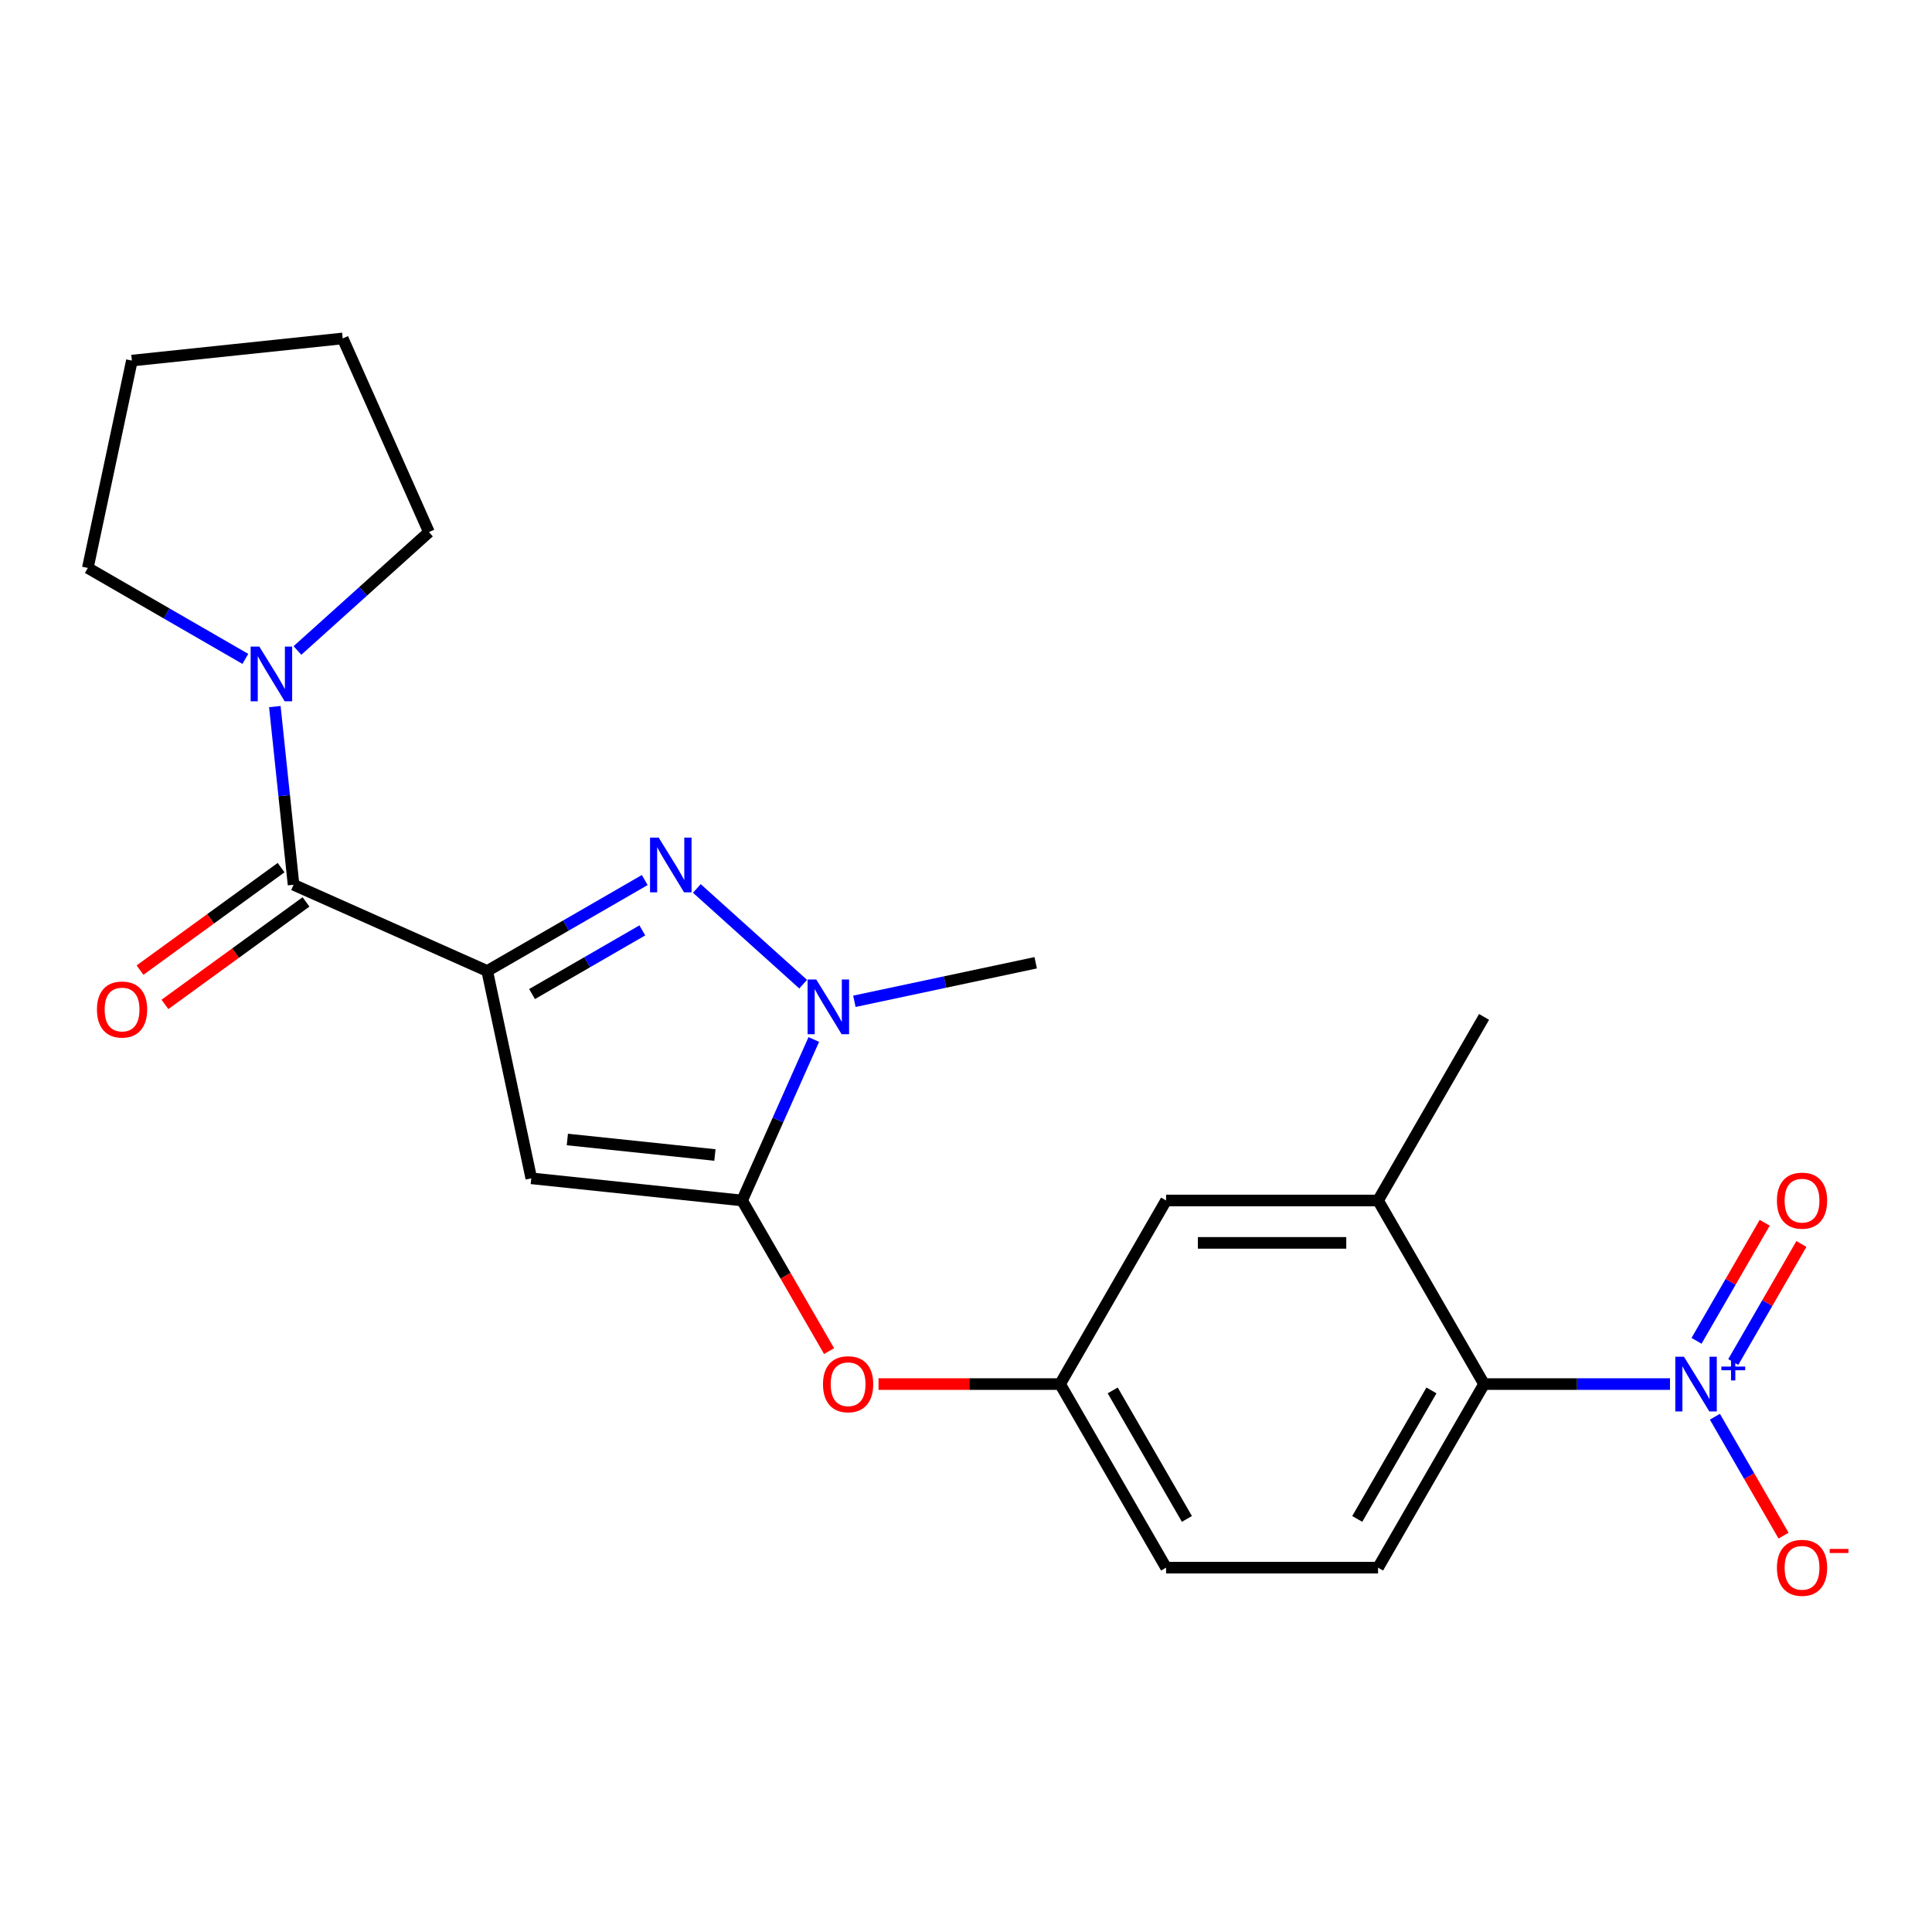 <?xml version='1.0' encoding='iso-8859-1'?>
<svg version='1.1' baseProfile='full'
              xmlns='http://www.w3.org/2000/svg'
                      xmlns:rdkit='http://www.rdkit.org/xml'
                      xmlns:xlink='http://www.w3.org/1999/xlink'
                  xml:space='preserve'
width='1000px' height='1000px' viewBox='0 0 1000 1000'>
<!-- END OF HEADER -->
<rect style='opacity:1.0;fill:#FFFFFF;stroke:none' width='1000' height='1000' x='0' y='0'> </rect>
<path class='bond-0' d='M 252.183,502.578 L 292.953,479.039' style='fill:none;fill-rule:evenodd;stroke:#000000;stroke-width:6px;stroke-linecap:butt;stroke-linejoin:miter;stroke-opacity:1' />
<path class='bond-0' d='M 292.953,479.039 L 333.723,455.501' style='fill:none;fill-rule:evenodd;stroke:#0000FF;stroke-width:6px;stroke-linecap:butt;stroke-linejoin:miter;stroke-opacity:1' />
<path class='bond-0' d='M 275.386,514.521 L 303.925,498.044' style='fill:none;fill-rule:evenodd;stroke:#000000;stroke-width:6px;stroke-linecap:butt;stroke-linejoin:miter;stroke-opacity:1' />
<path class='bond-0' d='M 303.925,498.044 L 332.464,481.567' style='fill:none;fill-rule:evenodd;stroke:#0000FF;stroke-width:6px;stroke-linecap:butt;stroke-linejoin:miter;stroke-opacity:1' />
<path class='bond-1' d='M 252.183,502.578 L 274.996,609.903' style='fill:none;fill-rule:evenodd;stroke:#000000;stroke-width:6px;stroke-linecap:butt;stroke-linejoin:miter;stroke-opacity:1' />
<path class='bond-5' d='M 252.183,502.578 L 151.946,457.949' style='fill:none;fill-rule:evenodd;stroke:#000000;stroke-width:6px;stroke-linecap:butt;stroke-linejoin:miter;stroke-opacity:1' />
<path class='bond-3' d='M 360.689,459.856 L 415.716,509.403' style='fill:none;fill-rule:evenodd;stroke:#0000FF;stroke-width:6px;stroke-linecap:butt;stroke-linejoin:miter;stroke-opacity:1' />
<path class='bond-2' d='M 274.996,609.903 L 384.118,621.372' style='fill:none;fill-rule:evenodd;stroke:#000000;stroke-width:6px;stroke-linecap:butt;stroke-linejoin:miter;stroke-opacity:1' />
<path class='bond-2' d='M 293.658,589.799 L 370.043,597.827' style='fill:none;fill-rule:evenodd;stroke:#000000;stroke-width:6px;stroke-linecap:butt;stroke-linejoin:miter;stroke-opacity:1' />
<path class='bond-8' d='M 384.118,621.372 L 406.623,660.352' style='fill:none;fill-rule:evenodd;stroke:#000000;stroke-width:6px;stroke-linecap:butt;stroke-linejoin:miter;stroke-opacity:1' />
<path class='bond-8' d='M 406.623,660.352 L 429.128,699.332' style='fill:none;fill-rule:evenodd;stroke:#FF0000;stroke-width:6px;stroke-linecap:butt;stroke-linejoin:miter;stroke-opacity:1' />
<path class='bond-23' d='M 384.118,621.372 L 402.669,579.705' style='fill:none;fill-rule:evenodd;stroke:#000000;stroke-width:6px;stroke-linecap:butt;stroke-linejoin:miter;stroke-opacity:1' />
<path class='bond-23' d='M 402.669,579.705 L 421.22,538.038' style='fill:none;fill-rule:evenodd;stroke:#0000FF;stroke-width:6px;stroke-linecap:butt;stroke-linejoin:miter;stroke-opacity:1' />
<path class='bond-17' d='M 442.229,518.269 L 489.15,508.296' style='fill:none;fill-rule:evenodd;stroke:#0000FF;stroke-width:6px;stroke-linecap:butt;stroke-linejoin:miter;stroke-opacity:1' />
<path class='bond-17' d='M 489.15,508.296 L 536.071,498.322' style='fill:none;fill-rule:evenodd;stroke:#000000;stroke-width:6px;stroke-linecap:butt;stroke-linejoin:miter;stroke-opacity:1' />
<path class='bond-4' d='M 864.387,716.395 L 816.267,716.395' style='fill:none;fill-rule:evenodd;stroke:#0000FF;stroke-width:6px;stroke-linecap:butt;stroke-linejoin:miter;stroke-opacity:1' />
<path class='bond-4' d='M 816.267,716.395 L 768.147,716.395' style='fill:none;fill-rule:evenodd;stroke:#000000;stroke-width:6px;stroke-linecap:butt;stroke-linejoin:miter;stroke-opacity:1' />
<path class='bond-10' d='M 887.629,733.298 L 905.396,764.07' style='fill:none;fill-rule:evenodd;stroke:#0000FF;stroke-width:6px;stroke-linecap:butt;stroke-linejoin:miter;stroke-opacity:1' />
<path class='bond-10' d='M 905.396,764.07 L 923.162,794.842' style='fill:none;fill-rule:evenodd;stroke:#FF0000;stroke-width:6px;stroke-linecap:butt;stroke-linejoin:miter;stroke-opacity:1' />
<path class='bond-12' d='M 897.131,704.978 L 914.771,674.425' style='fill:none;fill-rule:evenodd;stroke:#0000FF;stroke-width:6px;stroke-linecap:butt;stroke-linejoin:miter;stroke-opacity:1' />
<path class='bond-12' d='M 914.771,674.425 L 932.41,643.873' style='fill:none;fill-rule:evenodd;stroke:#FF0000;stroke-width:6px;stroke-linecap:butt;stroke-linejoin:miter;stroke-opacity:1' />
<path class='bond-12' d='M 878.127,694.005 L 895.766,663.453' style='fill:none;fill-rule:evenodd;stroke:#0000FF;stroke-width:6px;stroke-linecap:butt;stroke-linejoin:miter;stroke-opacity:1' />
<path class='bond-12' d='M 895.766,663.453 L 913.406,632.901' style='fill:none;fill-rule:evenodd;stroke:#FF0000;stroke-width:6px;stroke-linecap:butt;stroke-linejoin:miter;stroke-opacity:1' />
<path class='bond-7' d='M 151.946,457.949 L 147.1,411.84' style='fill:none;fill-rule:evenodd;stroke:#000000;stroke-width:6px;stroke-linecap:butt;stroke-linejoin:miter;stroke-opacity:1' />
<path class='bond-7' d='M 147.1,411.84 L 142.254,365.731' style='fill:none;fill-rule:evenodd;stroke:#0000FF;stroke-width:6px;stroke-linecap:butt;stroke-linejoin:miter;stroke-opacity:1' />
<path class='bond-14' d='M 145.497,449.073 L 108.985,475.6' style='fill:none;fill-rule:evenodd;stroke:#000000;stroke-width:6px;stroke-linecap:butt;stroke-linejoin:miter;stroke-opacity:1' />
<path class='bond-14' d='M 108.985,475.6 L 72.472,502.128' style='fill:none;fill-rule:evenodd;stroke:#FF0000;stroke-width:6px;stroke-linecap:butt;stroke-linejoin:miter;stroke-opacity:1' />
<path class='bond-14' d='M 158.396,466.826 L 121.884,493.354' style='fill:none;fill-rule:evenodd;stroke:#000000;stroke-width:6px;stroke-linecap:butt;stroke-linejoin:miter;stroke-opacity:1' />
<path class='bond-14' d='M 121.884,493.354 L 85.371,519.882' style='fill:none;fill-rule:evenodd;stroke:#FF0000;stroke-width:6px;stroke-linecap:butt;stroke-linejoin:miter;stroke-opacity:1' />
<path class='bond-6' d='M 768.147,716.395 L 713.286,811.417' style='fill:none;fill-rule:evenodd;stroke:#000000;stroke-width:6px;stroke-linecap:butt;stroke-linejoin:miter;stroke-opacity:1' />
<path class='bond-6' d='M 740.914,719.676 L 702.511,786.192' style='fill:none;fill-rule:evenodd;stroke:#000000;stroke-width:6px;stroke-linecap:butt;stroke-linejoin:miter;stroke-opacity:1' />
<path class='bond-25' d='M 768.147,716.395 L 713.286,621.372' style='fill:none;fill-rule:evenodd;stroke:#000000;stroke-width:6px;stroke-linecap:butt;stroke-linejoin:miter;stroke-opacity:1' />
<path class='bond-18' d='M 126.994,341.043 L 86.224,317.505' style='fill:none;fill-rule:evenodd;stroke:#0000FF;stroke-width:6px;stroke-linecap:butt;stroke-linejoin:miter;stroke-opacity:1' />
<path class='bond-18' d='M 86.224,317.505 L 45.455,293.966' style='fill:none;fill-rule:evenodd;stroke:#000000;stroke-width:6px;stroke-linecap:butt;stroke-linejoin:miter;stroke-opacity:1' />
<path class='bond-19' d='M 153.96,336.687 L 187.989,306.048' style='fill:none;fill-rule:evenodd;stroke:#0000FF;stroke-width:6px;stroke-linecap:butt;stroke-linejoin:miter;stroke-opacity:1' />
<path class='bond-19' d='M 187.989,306.048 L 222.017,275.409' style='fill:none;fill-rule:evenodd;stroke:#000000;stroke-width:6px;stroke-linecap:butt;stroke-linejoin:miter;stroke-opacity:1' />
<path class='bond-15' d='M 454.722,716.395 L 501.712,716.395' style='fill:none;fill-rule:evenodd;stroke:#FF0000;stroke-width:6px;stroke-linecap:butt;stroke-linejoin:miter;stroke-opacity:1' />
<path class='bond-15' d='M 501.712,716.395 L 548.702,716.395' style='fill:none;fill-rule:evenodd;stroke:#000000;stroke-width:6px;stroke-linecap:butt;stroke-linejoin:miter;stroke-opacity:1' />
<path class='bond-9' d='M 713.286,621.372 L 603.563,621.372' style='fill:none;fill-rule:evenodd;stroke:#000000;stroke-width:6px;stroke-linecap:butt;stroke-linejoin:miter;stroke-opacity:1' />
<path class='bond-9' d='M 696.828,643.316 L 620.022,643.316' style='fill:none;fill-rule:evenodd;stroke:#000000;stroke-width:6px;stroke-linecap:butt;stroke-linejoin:miter;stroke-opacity:1' />
<path class='bond-20' d='M 713.286,621.372 L 768.147,526.349' style='fill:none;fill-rule:evenodd;stroke:#000000;stroke-width:6px;stroke-linecap:butt;stroke-linejoin:miter;stroke-opacity:1' />
<path class='bond-11' d='M 713.286,811.417 L 603.563,811.417' style='fill:none;fill-rule:evenodd;stroke:#000000;stroke-width:6px;stroke-linecap:butt;stroke-linejoin:miter;stroke-opacity:1' />
<path class='bond-13' d='M 603.563,621.372 L 548.702,716.395' style='fill:none;fill-rule:evenodd;stroke:#000000;stroke-width:6px;stroke-linecap:butt;stroke-linejoin:miter;stroke-opacity:1' />
<path class='bond-16' d='M 548.702,716.395 L 603.563,811.417' style='fill:none;fill-rule:evenodd;stroke:#000000;stroke-width:6px;stroke-linecap:butt;stroke-linejoin:miter;stroke-opacity:1' />
<path class='bond-16' d='M 575.936,719.676 L 614.338,786.192' style='fill:none;fill-rule:evenodd;stroke:#000000;stroke-width:6px;stroke-linecap:butt;stroke-linejoin:miter;stroke-opacity:1' />
<path class='bond-21' d='M 45.455,293.966 L 68.267,186.641' style='fill:none;fill-rule:evenodd;stroke:#000000;stroke-width:6px;stroke-linecap:butt;stroke-linejoin:miter;stroke-opacity:1' />
<path class='bond-22' d='M 222.017,275.409 L 177.389,175.172' style='fill:none;fill-rule:evenodd;stroke:#000000;stroke-width:6px;stroke-linecap:butt;stroke-linejoin:miter;stroke-opacity:1' />
<path class='bond-24' d='M 68.267,186.641 L 177.389,175.172' style='fill:none;fill-rule:evenodd;stroke:#000000;stroke-width:6px;stroke-linecap:butt;stroke-linejoin:miter;stroke-opacity:1' />
<path  class='atom-1' d='M 340.946 433.556
L 350.226 448.556
Q 351.146 450.036, 352.626 452.716
Q 354.106 455.396, 354.186 455.556
L 354.186 433.556
L 357.946 433.556
L 357.946 461.876
L 354.066 461.876
L 344.106 445.476
Q 342.946 443.556, 341.706 441.356
Q 340.506 439.156, 340.146 438.476
L 340.146 461.876
L 336.466 461.876
L 336.466 433.556
L 340.946 433.556
' fill='#0000FF'/>
<path  class='atom-4' d='M 422.486 506.975
L 431.766 521.975
Q 432.686 523.455, 434.166 526.135
Q 435.646 528.815, 435.726 528.975
L 435.726 506.975
L 439.486 506.975
L 439.486 535.295
L 435.606 535.295
L 425.646 518.895
Q 424.486 516.975, 423.246 514.775
Q 422.046 512.575, 421.686 511.895
L 421.686 535.295
L 418.006 535.295
L 418.006 506.975
L 422.486 506.975
' fill='#0000FF'/>
<path  class='atom-5' d='M 871.61 702.235
L 880.89 717.235
Q 881.81 718.715, 883.29 721.395
Q 884.77 724.075, 884.85 724.235
L 884.85 702.235
L 888.61 702.235
L 888.61 730.555
L 884.73 730.555
L 874.77 714.155
Q 873.61 712.235, 872.37 710.035
Q 871.17 707.835, 870.81 707.155
L 870.81 730.555
L 867.13 730.555
L 867.13 702.235
L 871.61 702.235
' fill='#0000FF'/>
<path  class='atom-5' d='M 890.986 707.339
L 895.976 707.339
L 895.976 702.086
L 898.193 702.086
L 898.193 707.339
L 903.315 707.339
L 903.315 709.24
L 898.193 709.24
L 898.193 714.52
L 895.976 714.52
L 895.976 709.24
L 890.986 709.24
L 890.986 707.339
' fill='#0000FF'/>
<path  class='atom-8' d='M 134.217 334.668
L 143.497 349.668
Q 144.417 351.148, 145.897 353.828
Q 147.377 356.508, 147.457 356.668
L 147.457 334.668
L 151.217 334.668
L 151.217 362.988
L 147.337 362.988
L 137.377 346.588
Q 136.217 344.668, 134.977 342.468
Q 133.777 340.268, 133.417 339.588
L 133.417 362.988
L 129.737 362.988
L 129.737 334.668
L 134.217 334.668
' fill='#0000FF'/>
<path  class='atom-9' d='M 425.979 716.475
Q 425.979 709.675, 429.339 705.875
Q 432.699 702.075, 438.979 702.075
Q 445.259 702.075, 448.619 705.875
Q 451.979 709.675, 451.979 716.475
Q 451.979 723.355, 448.579 727.275
Q 445.179 731.155, 438.979 731.155
Q 432.739 731.155, 429.339 727.275
Q 425.979 723.395, 425.979 716.475
M 438.979 727.955
Q 443.299 727.955, 445.619 725.075
Q 447.979 722.155, 447.979 716.475
Q 447.979 710.915, 445.619 708.115
Q 443.299 705.275, 438.979 705.275
Q 434.659 705.275, 432.299 708.075
Q 429.979 710.875, 429.979 716.475
Q 429.979 722.195, 432.299 725.075
Q 434.659 727.955, 438.979 727.955
' fill='#FF0000'/>
<path  class='atom-11' d='M 919.732 811.497
Q 919.732 804.697, 923.092 800.897
Q 926.452 797.097, 932.732 797.097
Q 939.012 797.097, 942.372 800.897
Q 945.732 804.697, 945.732 811.497
Q 945.732 818.377, 942.332 822.297
Q 938.932 826.177, 932.732 826.177
Q 926.492 826.177, 923.092 822.297
Q 919.732 818.417, 919.732 811.497
M 932.732 822.977
Q 937.052 822.977, 939.372 820.097
Q 941.732 817.177, 941.732 811.497
Q 941.732 805.937, 939.372 803.137
Q 937.052 800.297, 932.732 800.297
Q 928.412 800.297, 926.052 803.097
Q 923.732 805.897, 923.732 811.497
Q 923.732 817.217, 926.052 820.097
Q 928.412 822.977, 932.732 822.977
' fill='#FF0000'/>
<path  class='atom-11' d='M 947.052 801.72
L 956.74 801.72
L 956.74 803.832
L 947.052 803.832
L 947.052 801.72
' fill='#FF0000'/>
<path  class='atom-13' d='M 919.732 621.452
Q 919.732 614.652, 923.092 610.852
Q 926.452 607.052, 932.732 607.052
Q 939.012 607.052, 942.372 610.852
Q 945.732 614.652, 945.732 621.452
Q 945.732 628.332, 942.332 632.252
Q 938.932 636.132, 932.732 636.132
Q 926.492 636.132, 923.092 632.252
Q 919.732 628.372, 919.732 621.452
M 932.732 632.932
Q 937.052 632.932, 939.372 630.052
Q 941.732 627.132, 941.732 621.452
Q 941.732 615.892, 939.372 613.092
Q 937.052 610.252, 932.732 610.252
Q 928.412 610.252, 926.052 613.052
Q 923.732 615.852, 923.732 621.452
Q 923.732 627.172, 926.052 630.052
Q 928.412 632.932, 932.732 632.932
' fill='#FF0000'/>
<path  class='atom-15' d='M 50.179 522.523
Q 50.179 515.723, 53.539 511.923
Q 56.899 508.123, 63.179 508.123
Q 69.459 508.123, 72.819 511.923
Q 76.179 515.723, 76.179 522.523
Q 76.179 529.403, 72.779 533.323
Q 69.379 537.203, 63.179 537.203
Q 56.939 537.203, 53.539 533.323
Q 50.179 529.443, 50.179 522.523
M 63.179 534.003
Q 67.499 534.003, 69.819 531.123
Q 72.179 528.203, 72.179 522.523
Q 72.179 516.963, 69.819 514.163
Q 67.499 511.323, 63.179 511.323
Q 58.859 511.323, 56.499 514.123
Q 54.179 516.923, 54.179 522.523
Q 54.179 528.243, 56.499 531.123
Q 58.859 534.003, 63.179 534.003
' fill='#FF0000'/>
</svg>
